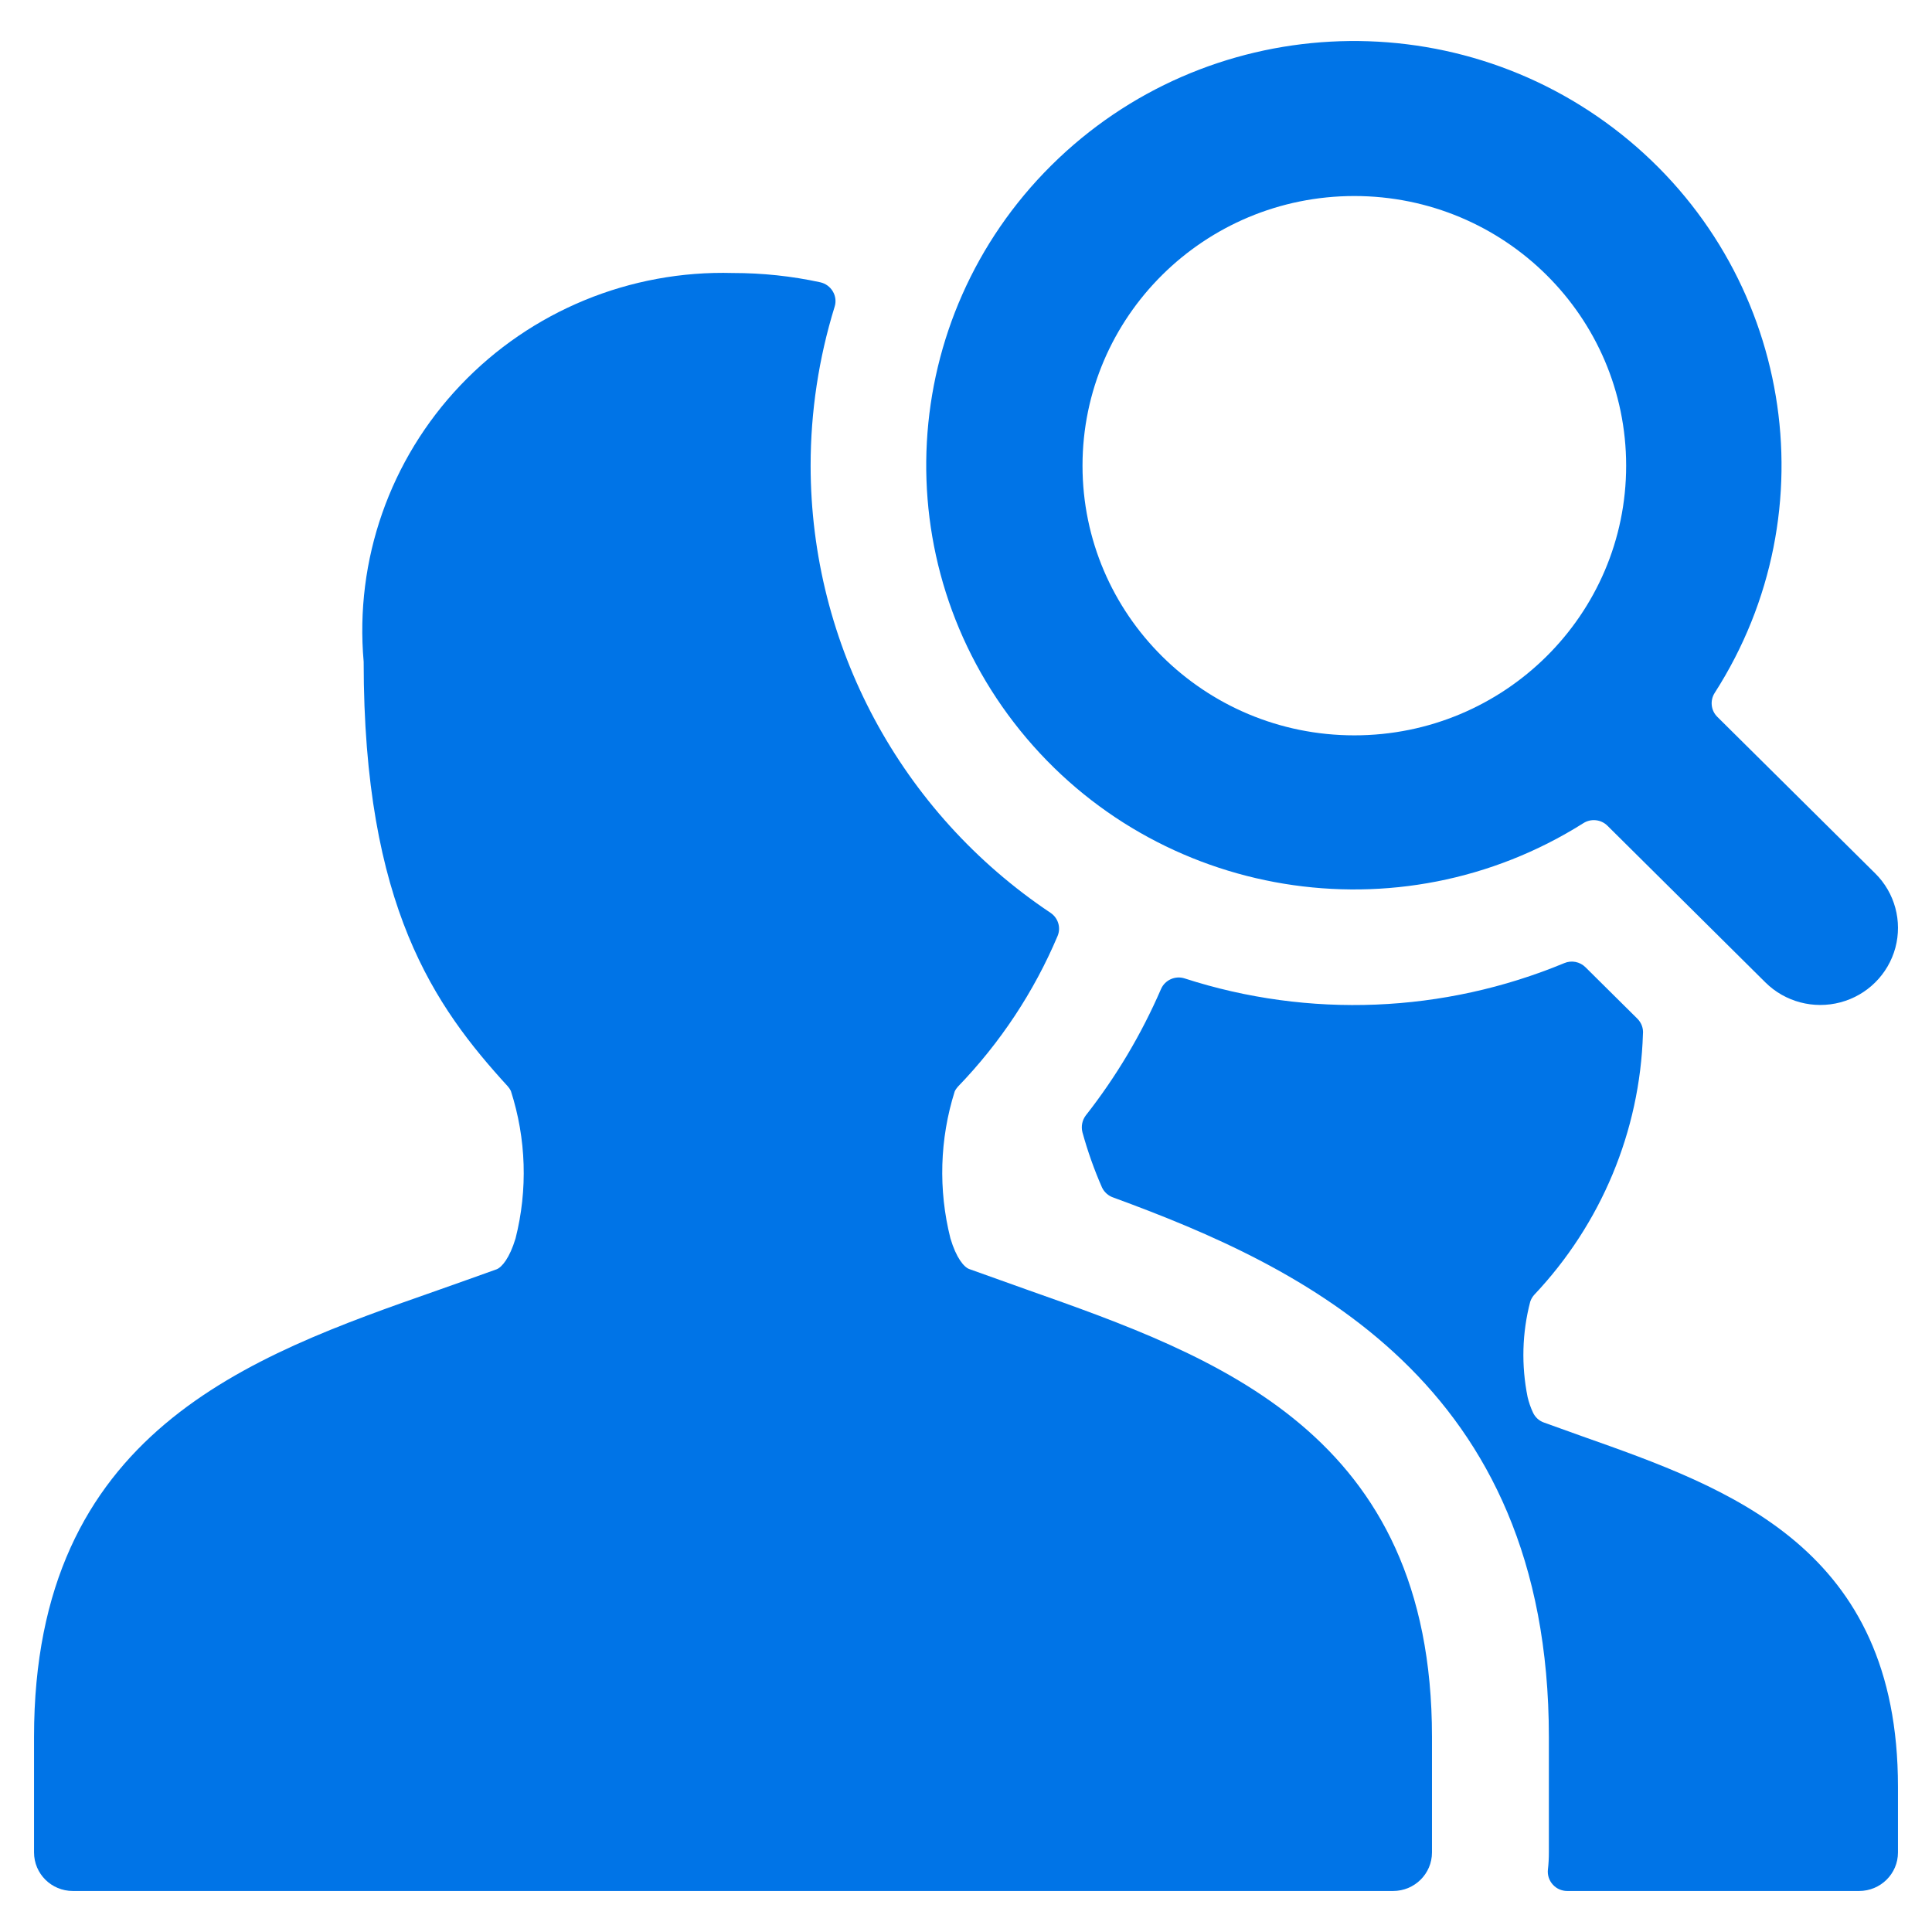 <?xml version="1.0" encoding="UTF-8"?>
<svg xmlns="http://www.w3.org/2000/svg" width="26" height="26" viewBox="0 0 26 26" fill="none">
  <path d="M22.11 13.917C22.118 13.84 22.09 13.764 22.035 13.709L21.337 13.017C21.262 12.942 21.149 12.92 21.052 12.961C19.43 13.634 17.617 13.708 15.945 13.168C15.817 13.125 15.677 13.188 15.624 13.311C15.361 13.918 15.021 14.49 14.612 15.011C14.563 15.076 14.547 15.159 14.567 15.238C14.637 15.492 14.725 15.741 14.831 15.982C14.862 16.046 14.918 16.095 14.986 16.117C17.53 17.05 20.844 18.596 20.844 23.375V24.93C20.844 25.007 20.84 25.084 20.831 25.16C20.823 25.233 20.847 25.307 20.897 25.362C20.946 25.417 21.017 25.448 21.091 25.448H25.019C25.308 25.448 25.542 25.216 25.542 24.93V24.045C25.542 20.831 23.283 20.032 21.29 19.328L20.778 19.144C20.712 19.121 20.659 19.072 20.63 19.009C20.599 18.943 20.575 18.873 20.558 18.802C20.472 18.377 20.483 17.938 20.593 17.518C20.604 17.484 20.623 17.452 20.647 17.425C21.548 16.471 22.069 15.224 22.11 13.917Z" fill="#0074E7"/>
  <path d="M10.909 6.266C10.909 5.542 11.018 4.821 11.232 4.128C11.254 4.059 11.245 3.984 11.208 3.922C11.171 3.859 11.11 3.815 11.039 3.799C10.653 3.715 10.259 3.674 9.864 3.674C8.481 3.635 7.146 4.185 6.197 5.184C5.247 6.183 4.773 7.537 4.894 8.905C4.894 12.207 5.853 13.546 6.834 14.62C6.851 14.639 6.864 14.659 6.875 14.681C7.082 15.324 7.104 16.011 6.938 16.666C6.858 16.931 6.755 17.052 6.685 17.081C6.42 17.177 6.154 17.27 5.887 17.365C3.344 18.256 0.458 19.27 0.458 23.374V24.929C0.458 25.216 0.691 25.448 0.98 25.448H18.748C19.037 25.448 19.271 25.216 19.271 24.929V23.374C19.271 19.281 16.373 18.257 13.815 17.354L13.043 17.078C12.973 17.052 12.869 16.931 12.79 16.664C12.626 16.012 12.646 15.328 12.848 14.688C12.859 14.664 12.874 14.643 12.891 14.624C13.46 14.035 13.915 13.348 14.233 12.595C14.28 12.482 14.239 12.352 14.137 12.284C12.119 10.935 10.91 8.68 10.909 6.266Z" fill="#0074E7"/>
  <path d="M21.308 11.078C21.411 11.012 21.547 11.027 21.633 11.113L23.758 13.221C24.022 13.483 24.407 13.585 24.768 13.489C25.129 13.393 25.41 13.113 25.507 12.755C25.603 12.397 25.5 12.015 25.236 11.754L23.111 9.647C23.024 9.561 23.01 9.427 23.076 9.324C24.651 6.868 24.11 3.629 21.82 1.807C19.53 -0.014 16.226 0.165 14.15 2.224C12.075 4.283 11.894 7.561 13.73 9.832C15.566 12.104 18.832 12.64 21.308 11.078ZM14.568 6.267C14.568 4.263 16.206 2.638 18.226 2.638C20.246 2.638 21.884 4.263 21.884 6.267C21.884 8.271 20.246 9.896 18.226 9.896C16.206 9.896 14.568 8.271 14.568 6.267Z" fill="#0074E7"/>
</svg>
